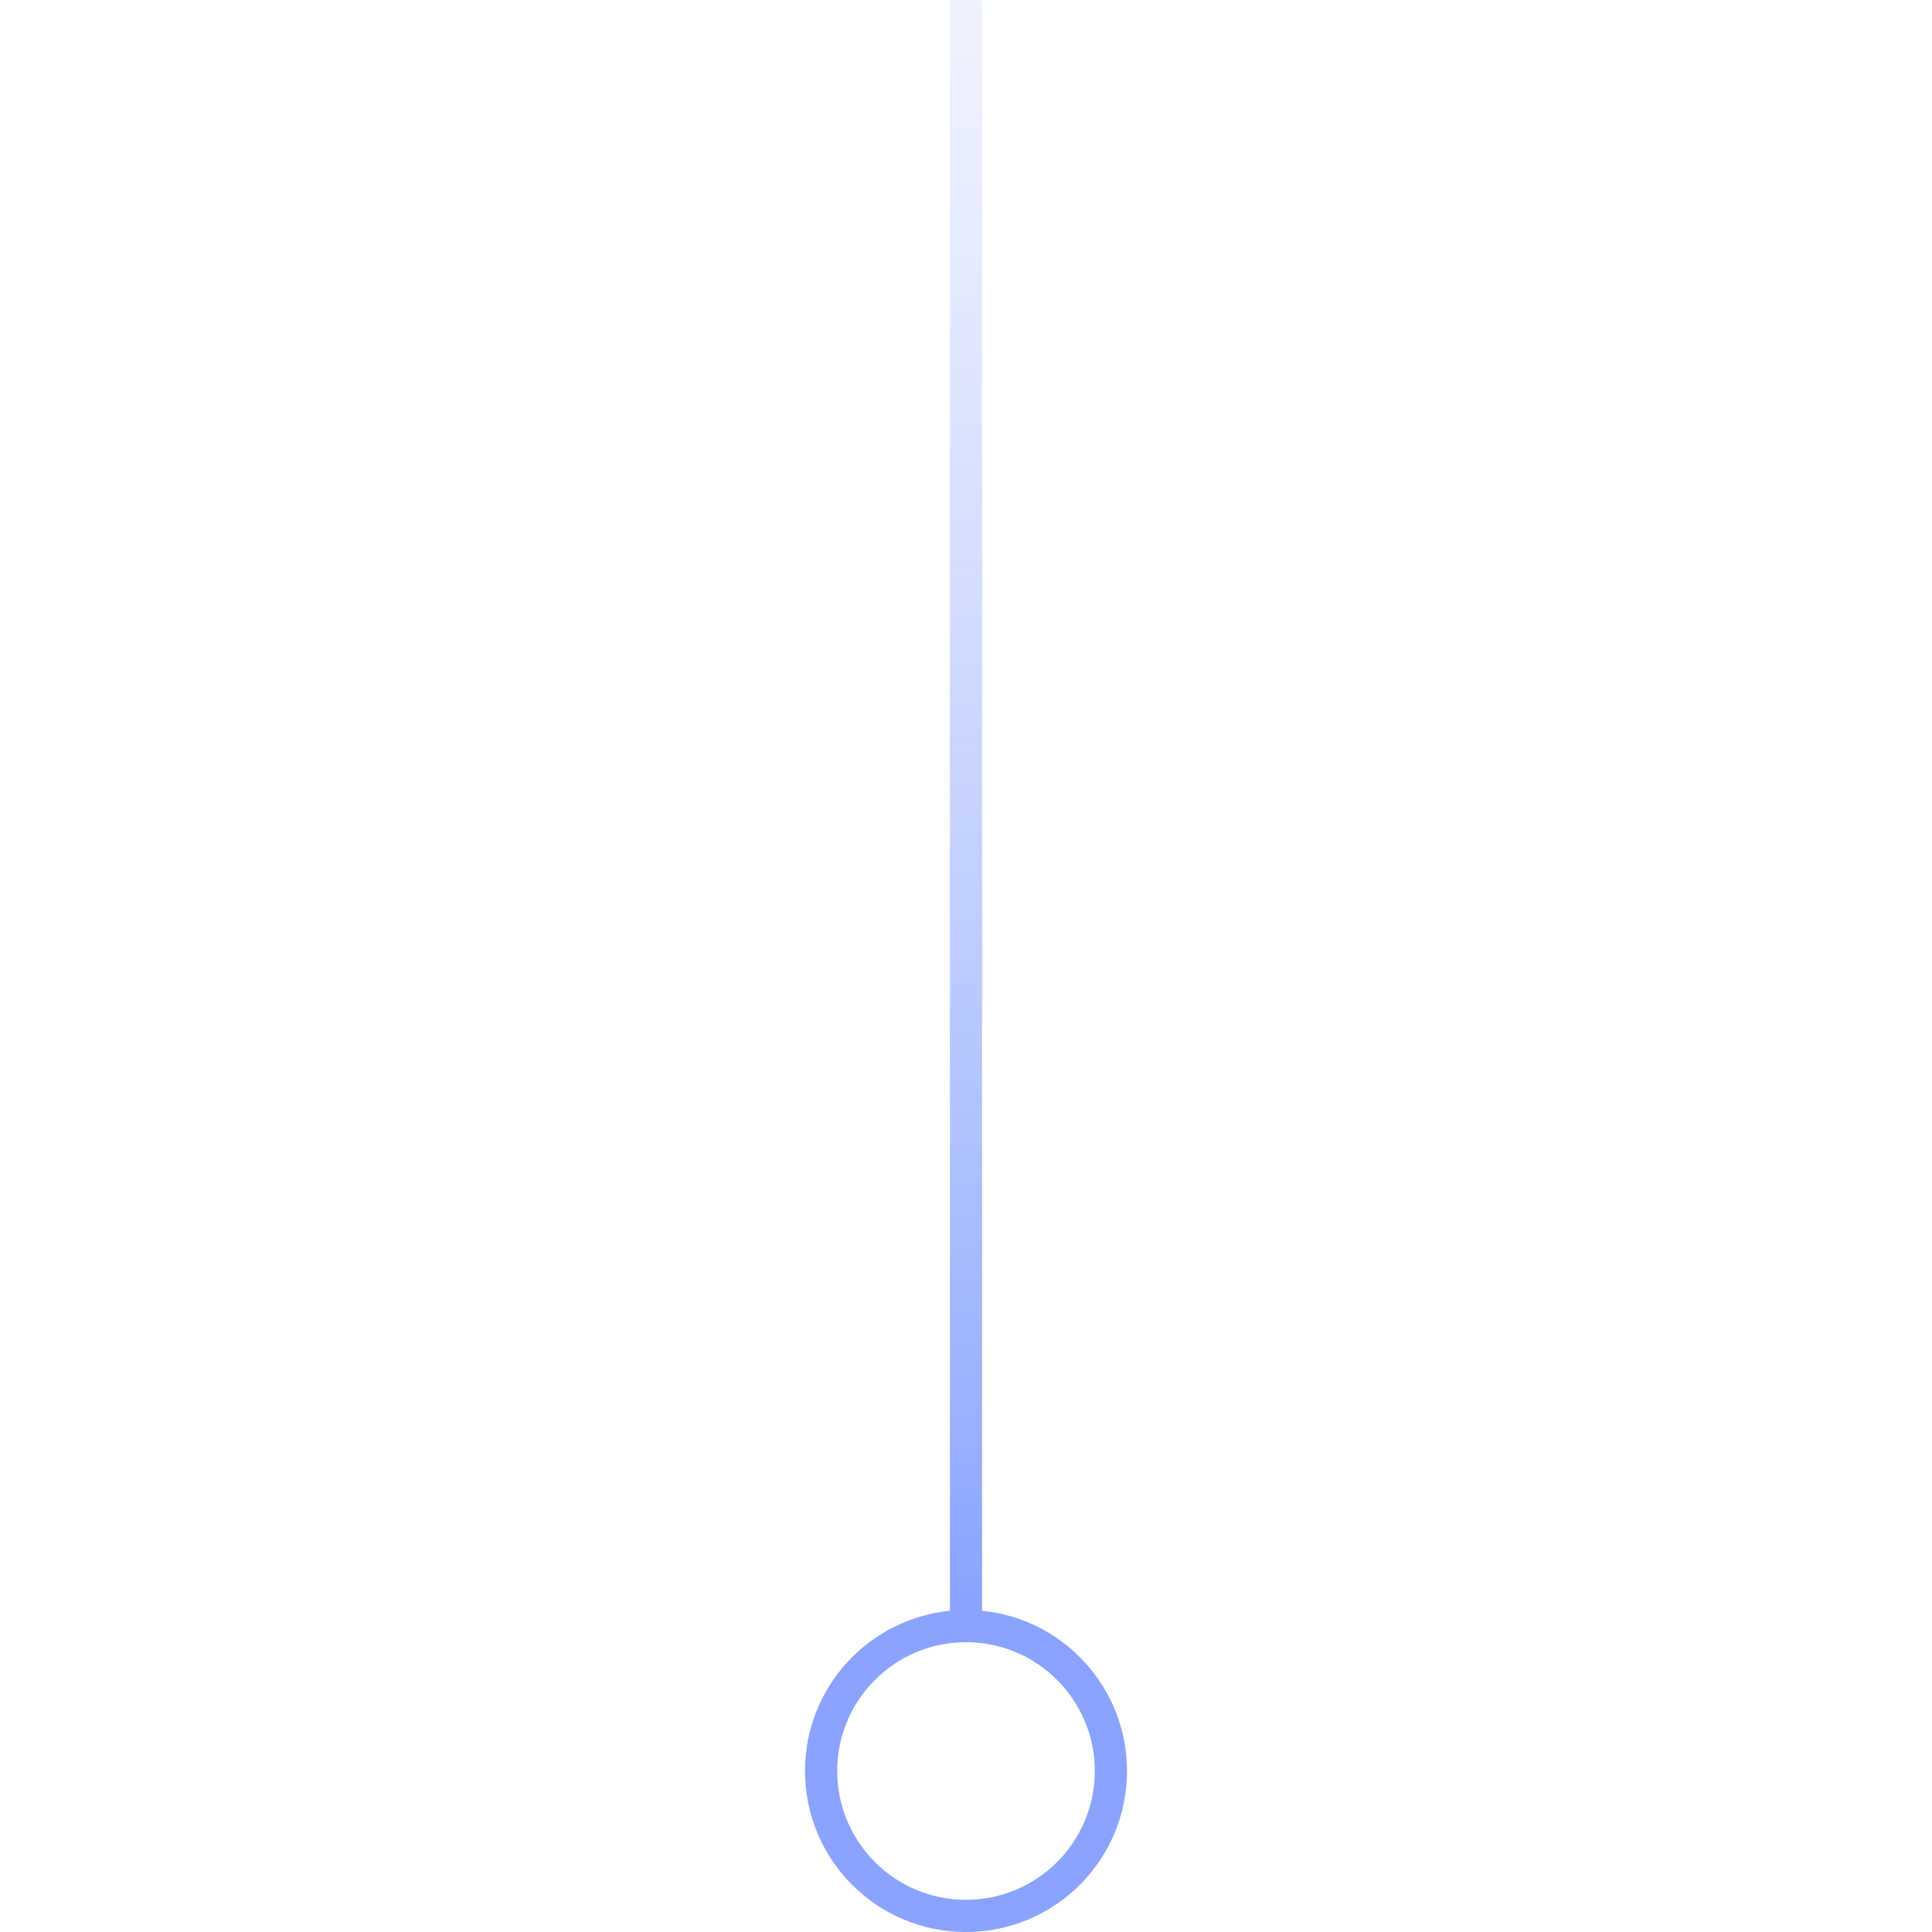 <svg width="120" height="120" viewBox="0 0 120 120" fill="none" xmlns="http://www.w3.org/2000/svg">
<path fill-rule="evenodd" clip-rule="evenodd" d="M61 100.049C66.053 100.551 70 104.815 70 110C70 115.523 65.523 120 60 120C54.477 120 50 115.523 50 110C50 104.815 53.947 100.551 59 100.049L59 0H61L61 100.049ZM68 110C68 114.418 64.418 118 60 118C55.582 118 52 114.418 52 110C52 105.582 55.582 102 60 102C64.418 102 68 105.582 68 110Z" fill="url(#paint0_linear_2519_1860)"/>
<defs>
<linearGradient id="paint0_linear_2519_1860" x1="60" y1="-39.836" x2="60" y2="100.328" gradientUnits="userSpaceOnUse">
<stop stop-color="#DFE4F9" stop-opacity="0"/>
<stop offset="1" stop-color="#89A3FF"/>
</linearGradient>
</defs>
</svg>
